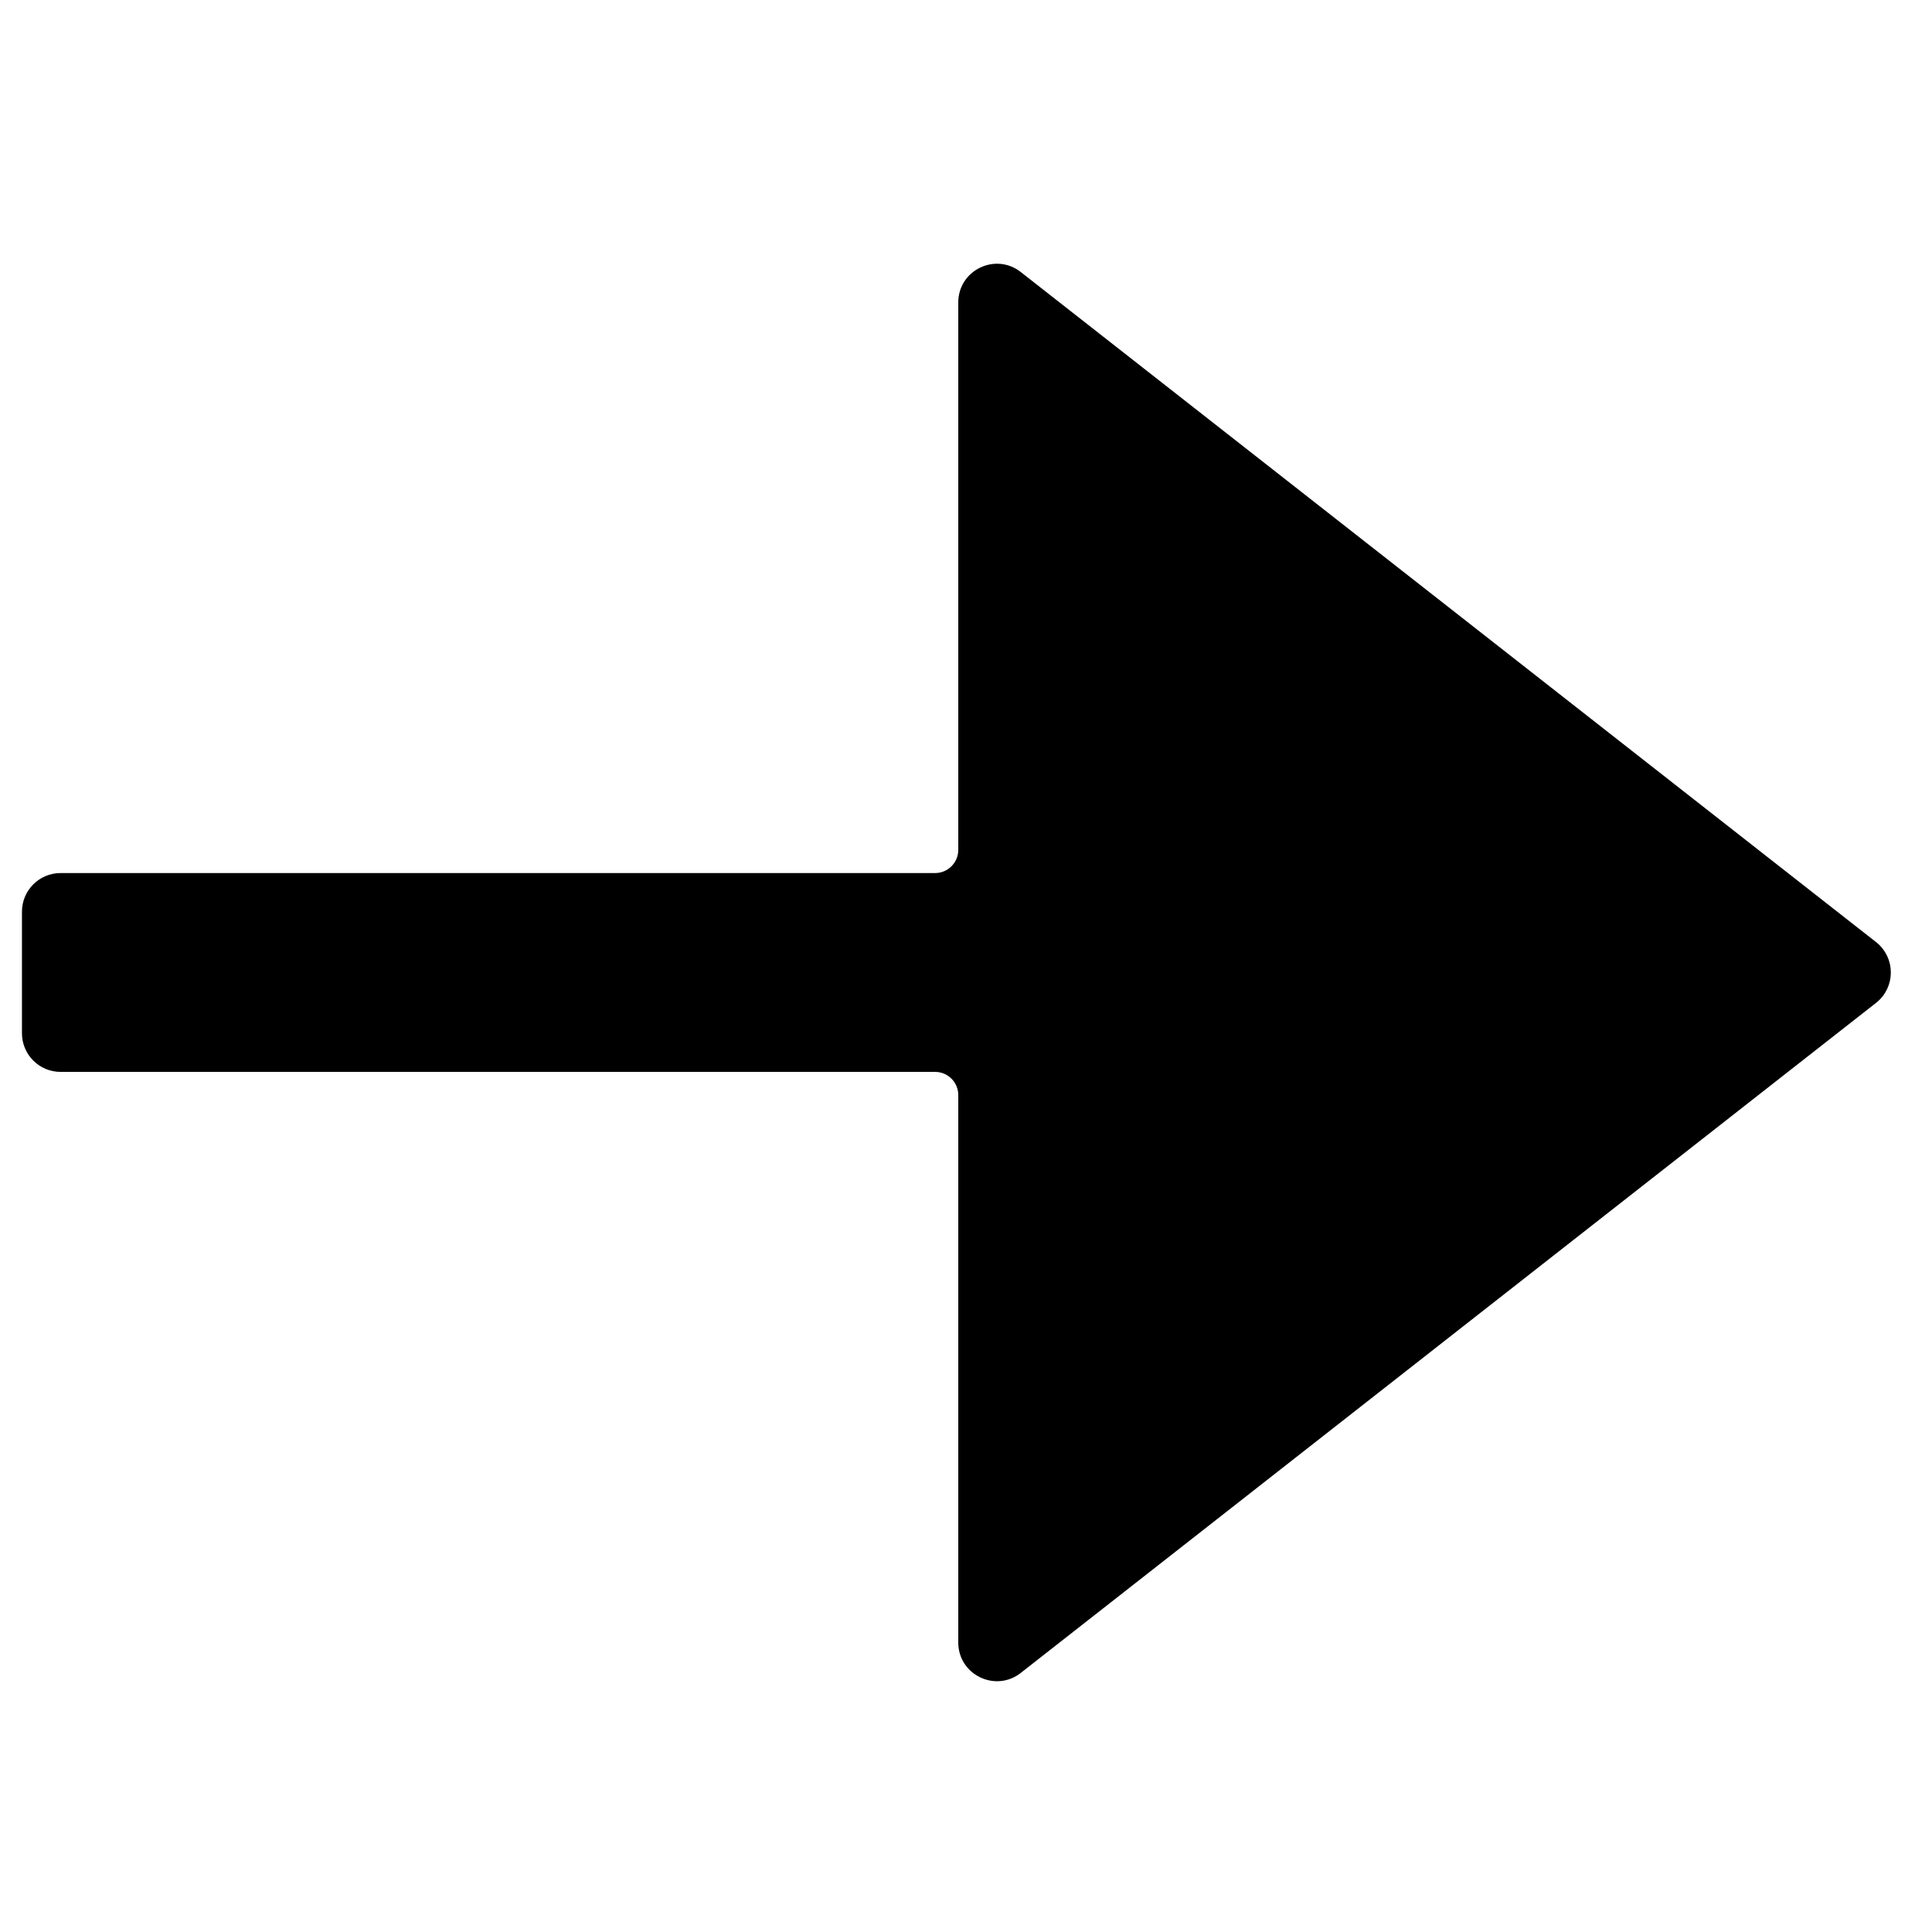 <svg width="250" height="250" viewBox="0 0 250 250" fill="none" xmlns="http://www.w3.org/2000/svg">
<path d="M7.841 138.203H121C122.933 138.203 124.5 139.77 124.5 141.703V212.542C124.5 216.294 128.822 218.398 131.775 216.084L242.448 129.381C244.748 127.579 244.748 124.098 242.448 122.296L131.775 35.592C128.822 33.278 124.5 35.383 124.5 39.135V109.973C124.5 111.906 122.933 113.473 121 113.473H7.841C5.356 113.473 3.341 115.488 3.341 117.973V133.703C3.341 136.188 5.356 138.203 7.841 138.203Z" fill="black" stroke="black"/>
</svg>
